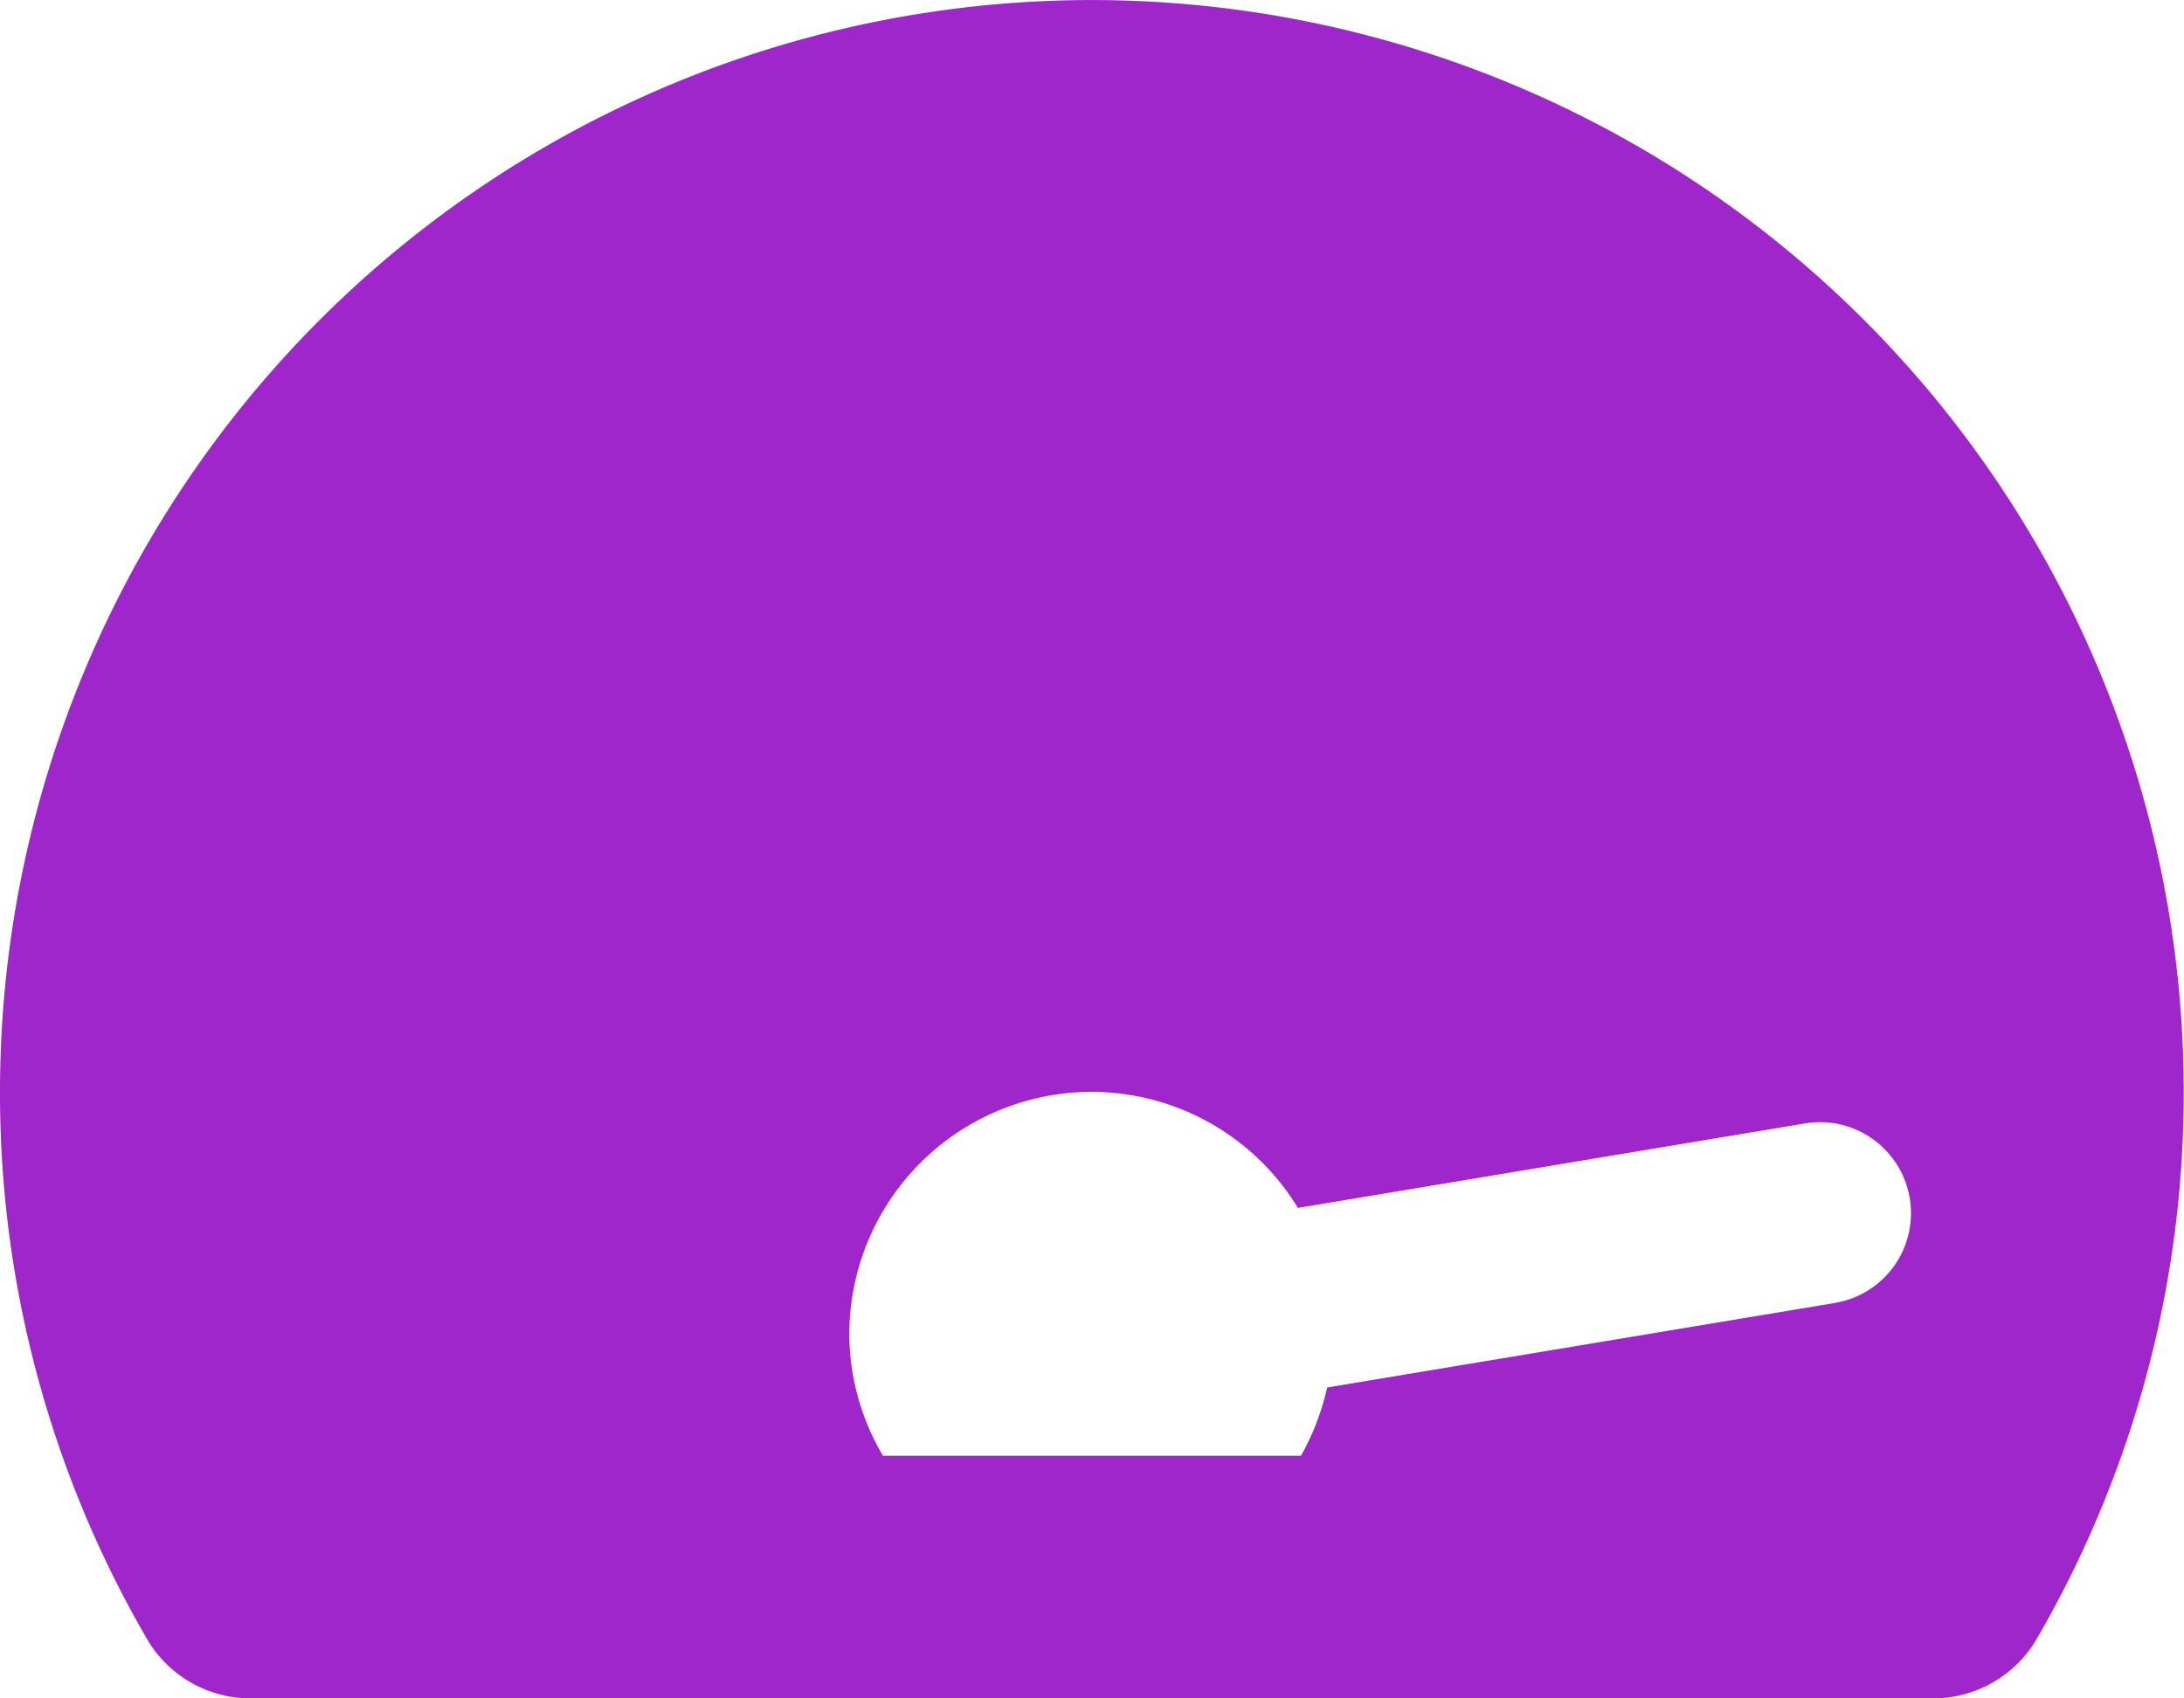 <svg xmlns="http://www.w3.org/2000/svg" width="39.375" height="30.625" viewBox="0 0 39.375 30.625"><path d="M19.687-28.437A19.687,19.687,0,0,0,0-8.75a19.585,19.585,0,0,0,2.67,9.9A2.163,2.163,0,0,0,4.546,2.187H34.829A2.163,2.163,0,0,0,36.7,1.148a19.585,19.585,0,0,0,2.67-9.9A19.687,19.687,0,0,0,19.687-28.437Zm13.4,23.493L23.927-3.419a4.513,4.513,0,0,1-.472,1.231H15.919a4.329,4.329,0,0,1-.607-2.187A4.375,4.375,0,0,1,19.687-8.75,4.36,4.36,0,0,1,23.4-6.657l9.138-1.523A1.64,1.64,0,0,1,34.43-6.833,1.64,1.64,0,0,1,33.082-4.944Z" transform="translate(0 28.438)" fill="#9e26cb"/></svg>